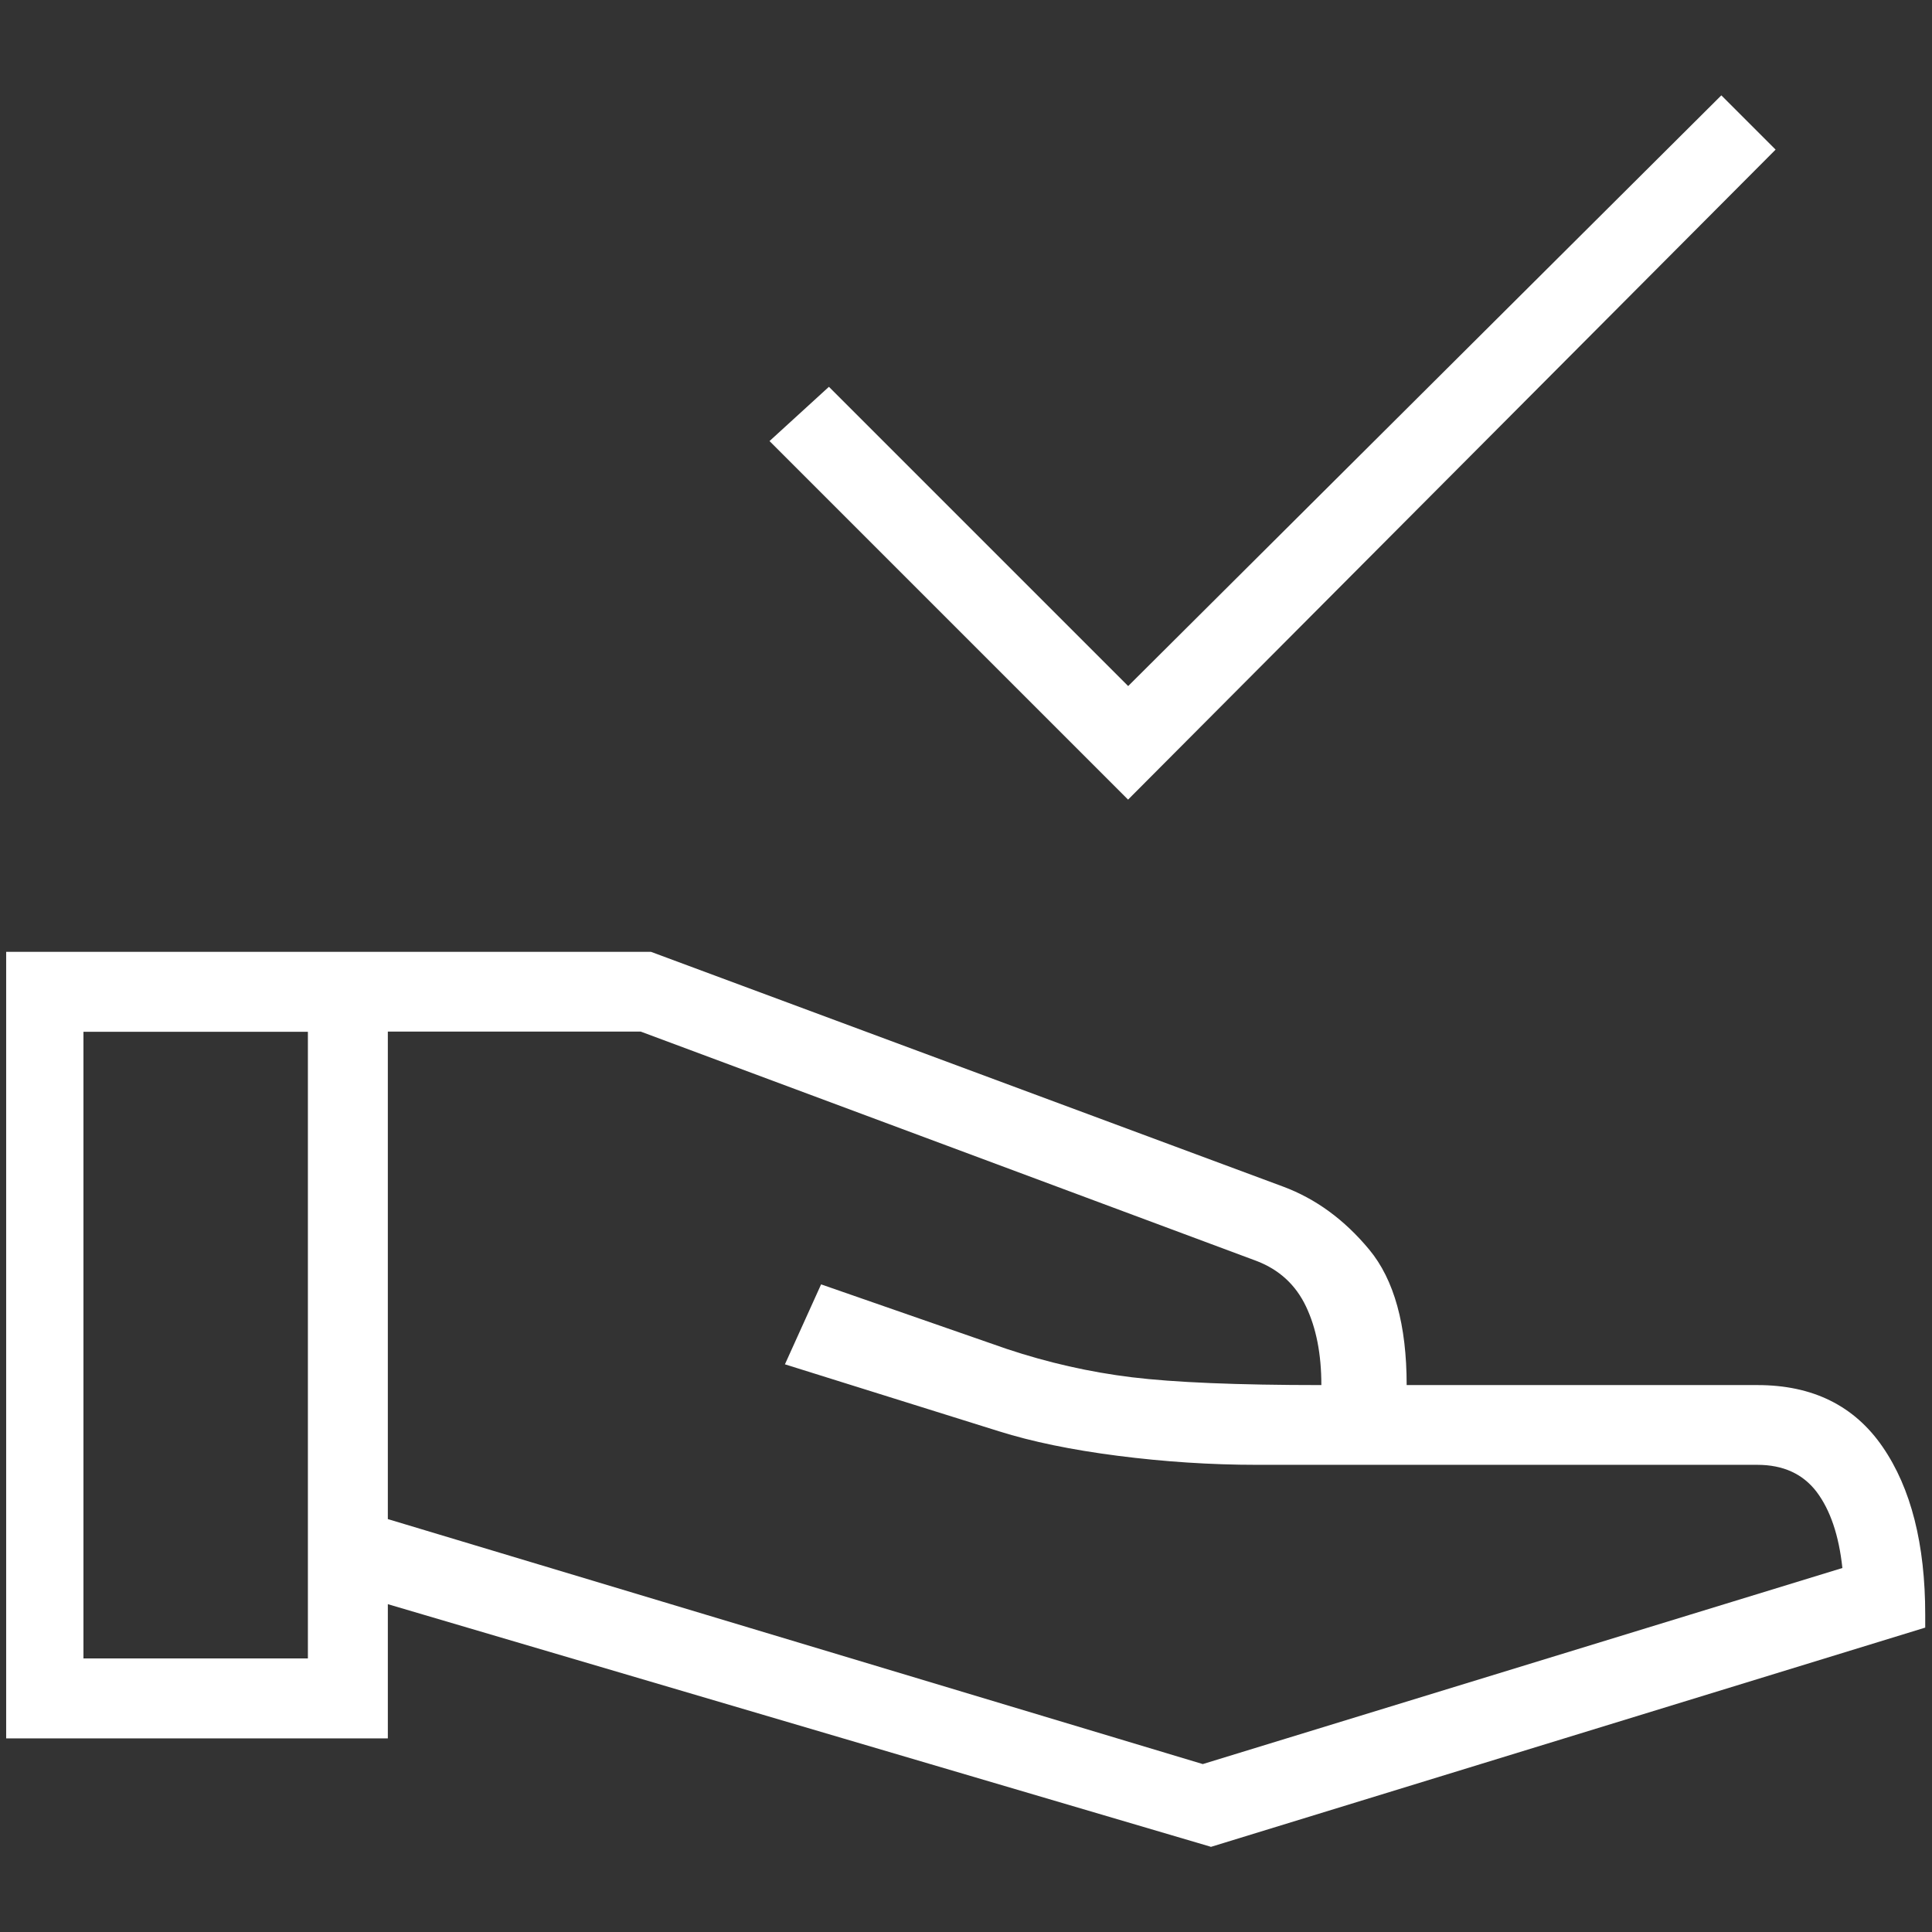 <?xml version="1.0" encoding="UTF-8"?>
<svg id="Layer_1" data-name="Layer 1" xmlns="http://www.w3.org/2000/svg" viewBox="0 0 94 94">
  <rect x="0" y="0" width="94" height="94" fill="#333333" stroke="none"/>
  <defs>
    <style>
      .cls-1 {
        fill: #fff;
      }
    </style>
  </defs>
  <path class="cls-1" d="m58.52,85.83l31.12-9.54c-.17-1.59-.59-2.82-1.25-3.7-.67-.88-1.63-1.32-2.89-1.32h-24.34c-2.26,0-4.52-.15-6.78-.44-2.26-.29-4.18-.69-5.77-1.19l-10.42-3.26,1.76-3.89,9.03,3.14c2.01.67,4.04,1.13,6.09,1.38,2.05.25,5.12.38,9.22.38,0-1.51-.25-2.78-.75-3.83-.5-1.05-1.3-1.78-2.38-2.2l-29.99-11.17h-12.3v23.72l39.65,11.92Zm-54.46-5.14h10.92v-30.49H4.06v30.49Zm54.84,9.16l-40.03-11.8v6.53H.3v-38.27h31.37l30.75,11.42c1.59.59,2.99,1.61,4.2,3.07,1.21,1.46,1.82,3.66,1.82,6.59h17.07c2.68,0,4.71,1,6.09,3.01,1.38,2.01,2.07,4.73,2.07,8.16v.63l-34.76,10.67Zm-4.02-50.95l-17.44-17.44,2.89-2.64,14.56,14.56,28.86-28.74,2.64,2.64-31.5,31.62Z"/>
</svg>